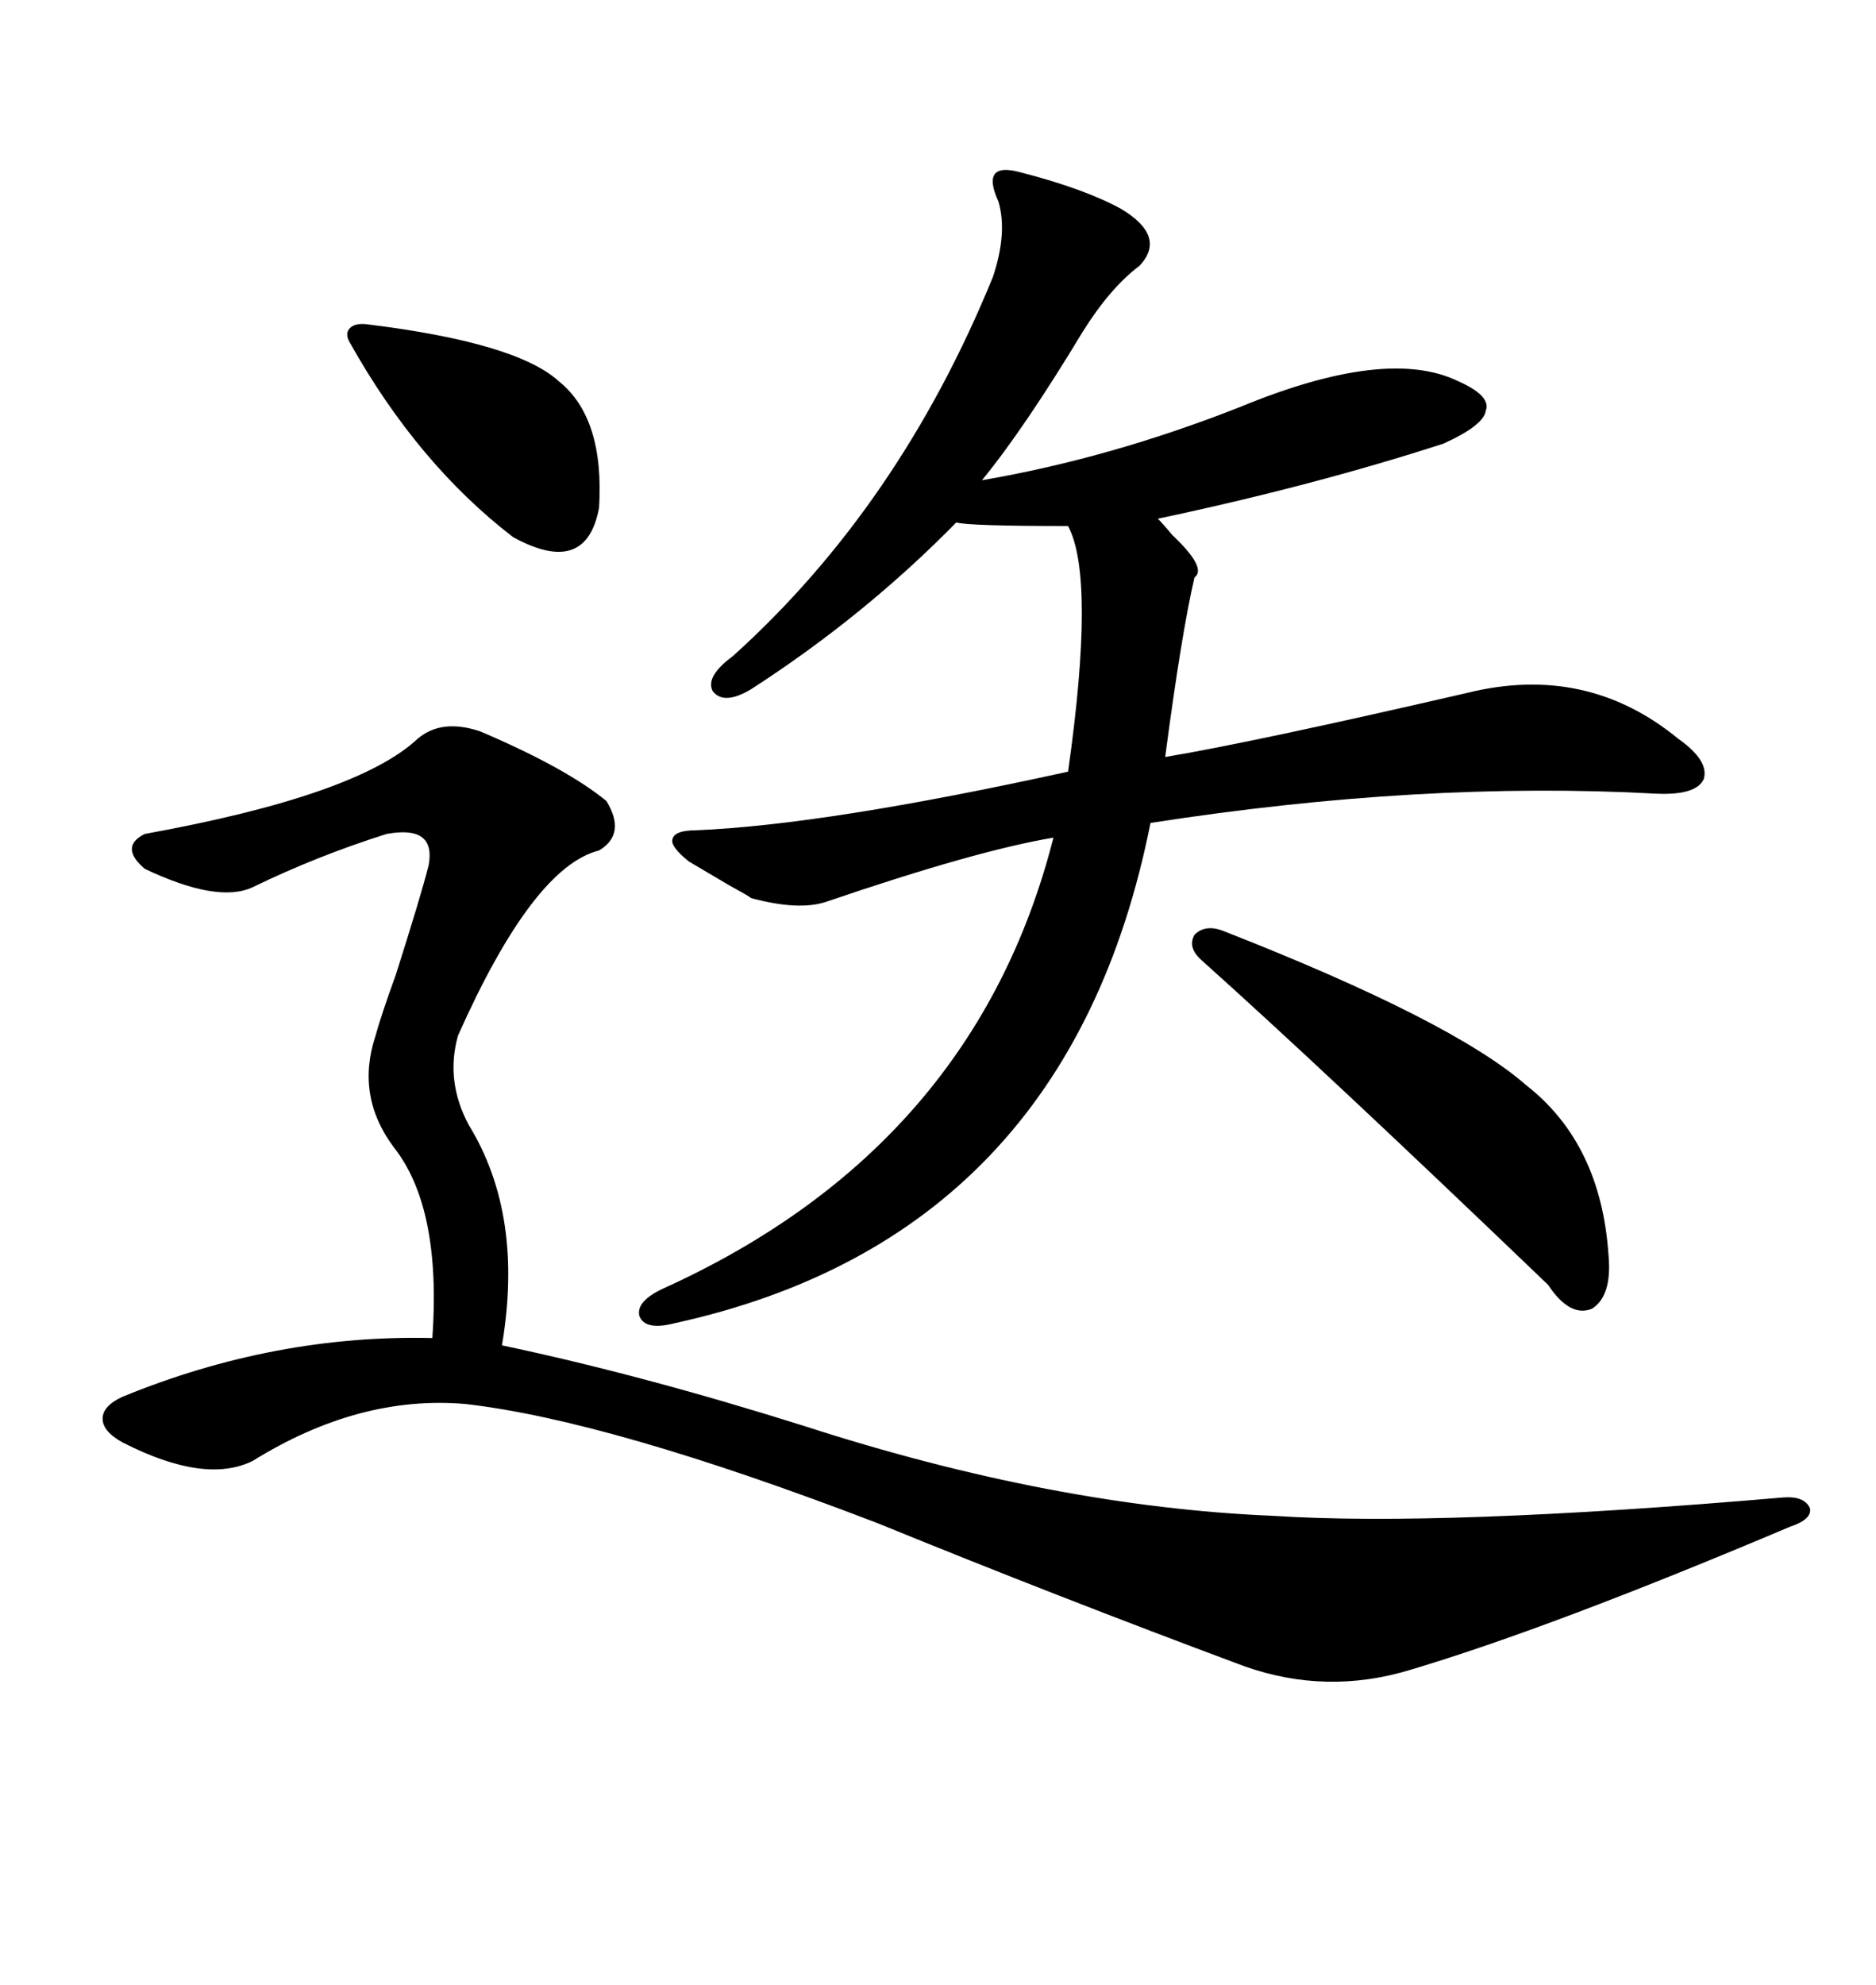 <svg xmlns="http://www.w3.org/2000/svg" xmlns:xlink="http://www.w3.org/1999/xlink" width="300" height="317.285"><path d="M163.18 27.54L163.18 27.54Q173.44 30.18 179.30 33.40L179.30 33.40Q186.62 37.79 182.23 42.48L182.23 42.48Q177.54 46.00 173.14 53.03L173.14 53.03Q163.77 68.55 157.03 76.76L157.03 76.76Q177.54 73.24 198.34 65.04L198.34 65.04Q221.78 55.37 233.20 60.94L233.20 60.94Q238.48 63.28 237.60 65.63L237.60 65.63Q237.30 67.97 230.86 70.90L230.86 70.90Q210.06 77.64 185.16 82.91L185.16 82.91Q186.04 83.79 187.50 85.55L187.50 85.55Q193.07 90.82 191.02 92.29L191.02 92.29Q188.96 101.07 186.33 121.00L186.33 121.00Q200.39 118.65 234.67 110.74L234.67 110.74Q253.71 106.05 268.36 118.07L268.36 118.07Q273.34 121.58 272.46 124.51L272.46 124.51Q271.29 127.15 264.84 126.86L264.84 126.86Q227.34 124.80 183.98 131.54L183.98 131.54Q170.80 197.75 107.81 211.52L107.81 211.52Q103.13 212.70 102.25 210.35L102.25 210.35Q101.66 208.01 106.05 205.96L106.05 205.96Q155.86 183.40 168.46 133.89L168.46 133.89Q156.15 135.94 132.13 144.14L132.13 144.14Q127.73 145.61 120.12 143.55L120.12 143.55Q119.82 143.26 116.60 141.50L116.60 141.50Q111.62 138.57 110.16 137.70L110.16 137.70Q107.23 135.35 107.52 134.18L107.52 134.18Q107.81 132.71 111.33 132.71L111.33 132.71Q132.13 131.84 170.80 123.34L170.80 123.34Q175.20 92.29 170.80 84.08L170.80 84.08Q154.69 84.08 152.93 83.50L152.93 83.50Q138.28 98.44 120.12 110.16L120.12 110.16Q115.72 112.79 113.96 110.45L113.96 110.45Q112.79 108.11 117.19 104.88L117.19 104.88Q143.85 80.86 158.79 44.24L158.79 44.24Q161.13 37.21 159.67 32.23L159.67 32.23Q158.20 29.00 159.08 27.83L159.08 27.83Q159.96 26.66 163.18 27.54ZM76.76 116.89L76.76 116.89Q90.53 122.75 96.97 128.03L96.97 128.03Q100.20 133.30 95.80 135.94L95.80 135.94Q85.25 138.57 73.24 165.53L73.24 165.53Q71.19 172.85 75 179.88L75 179.88Q83.79 194.24 80.27 215.04L80.27 215.04Q102.54 219.73 128.61 227.93L128.61 227.93Q168.46 240.82 203.61 242.29L203.61 242.29Q230.57 244.04 285.06 239.36L285.06 239.36Q288.57 239.06 289.45 241.11L289.45 241.11Q289.75 242.87 286.23 244.04L286.23 244.04Q248.14 260.16 225.59 266.89L225.59 266.89Q212.11 271.00 198.93 266.31L198.93 266.31Q169.04 255.18 140.33 243.46L140.33 243.46Q97.56 227.05 74.41 224.41L74.41 224.41Q57.42 222.95 40.43 233.50L40.43 233.50Q32.81 237.30 19.63 230.57L19.63 230.57Q16.41 228.81 16.41 226.76L16.41 226.76Q16.41 224.71 19.63 223.24L19.63 223.24Q43.95 213.28 69.14 213.87L69.14 213.87Q70.61 193.07 62.99 183.40L62.99 183.40Q56.84 175.20 60.06 165.53L60.06 165.53Q60.94 162.30 63.28 155.86L63.28 155.86Q67.38 142.97 68.55 138.28L68.55 138.28Q69.73 131.84 61.82 133.30L61.82 133.30Q50.68 136.82 40.43 141.80L40.43 141.80Q34.86 144.43 23.14 138.87L23.14 138.87Q19.04 135.35 23.14 133.30L23.14 133.30Q57.13 127.15 66.80 118.07L66.80 118.07Q70.61 114.84 76.76 116.89ZM195.70 148.83L195.70 148.83Q232.32 163.18 244.04 173.44L244.04 173.44Q256.05 182.81 257.23 200.68L257.23 200.68Q257.81 207.13 254.59 209.18L254.59 209.18Q251.07 210.64 247.56 205.37L247.56 205.37Q211.82 171.09 192.19 153.52L192.19 153.52Q189.84 151.46 191.02 149.41L191.02 149.41Q192.77 147.66 195.70 148.83ZM58.89 51.86L58.89 51.86Q82.62 54.79 89.36 60.94L89.36 60.94Q96.68 66.80 95.80 81.15L95.80 81.15Q93.75 92.29 82.03 85.84L82.03 85.84Q66.80 74.12 55.96 54.79L55.96 54.79Q55.08 53.32 55.96 52.44L55.96 52.44Q56.84 51.56 58.89 51.86Z"/></svg>